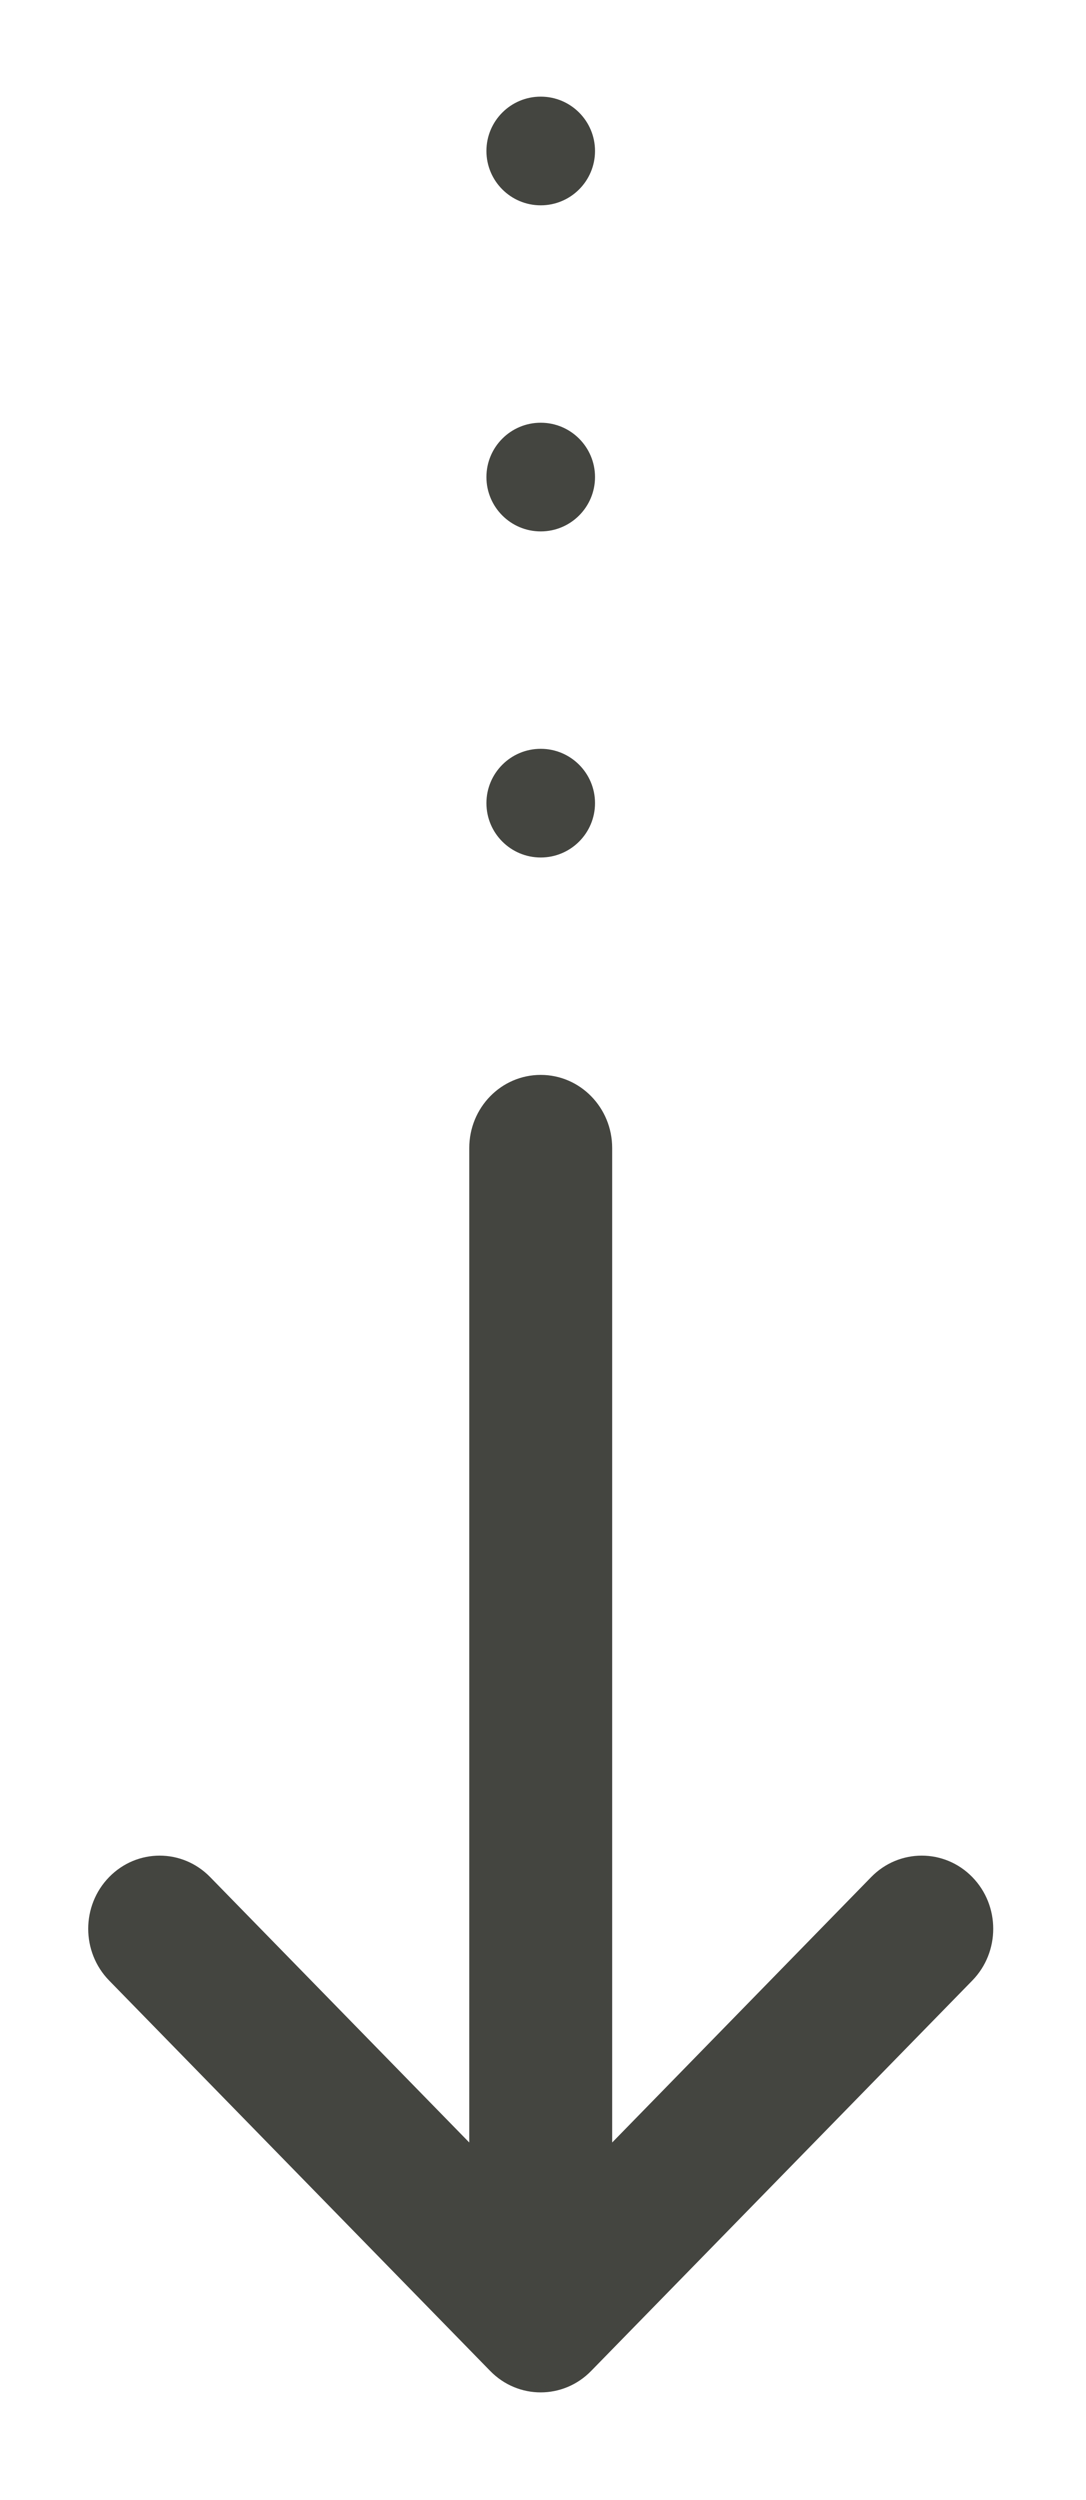 <?xml version="1.0" encoding="UTF-8"?> <svg xmlns="http://www.w3.org/2000/svg" width="10" height="23" viewBox="0 0 10 23" fill="none"> <circle cx="4.979" cy="1.389" r="0.5" transform="rotate(90 4.979 1.389)" fill="#444540"></circle> <circle cx="4.979" cy="4.389" r="0.5" transform="rotate(90 4.979 4.389)" fill="#444540"></circle> <circle cx="4.979" cy="7.389" r="0.5" transform="rotate(90 4.979 7.389)" fill="#444540"></circle> <path fill-rule="evenodd" clip-rule="evenodd" d="M4.513 21.812C4.77 22.076 5.187 22.076 5.444 21.812L8.953 18.221C9.21 17.958 9.21 17.532 8.953 17.269C8.696 17.006 8.279 17.006 8.022 17.269L5.637 19.711L5.637 10.562C5.637 10.19 5.342 9.889 4.979 9.889C4.615 9.889 4.321 10.19 4.321 10.562L4.321 19.711L1.935 17.269C1.678 17.006 1.262 17.006 1.005 17.269C0.748 17.532 0.748 17.958 1.005 18.221L4.513 21.812Z" fill="#444540"></path> </svg> 